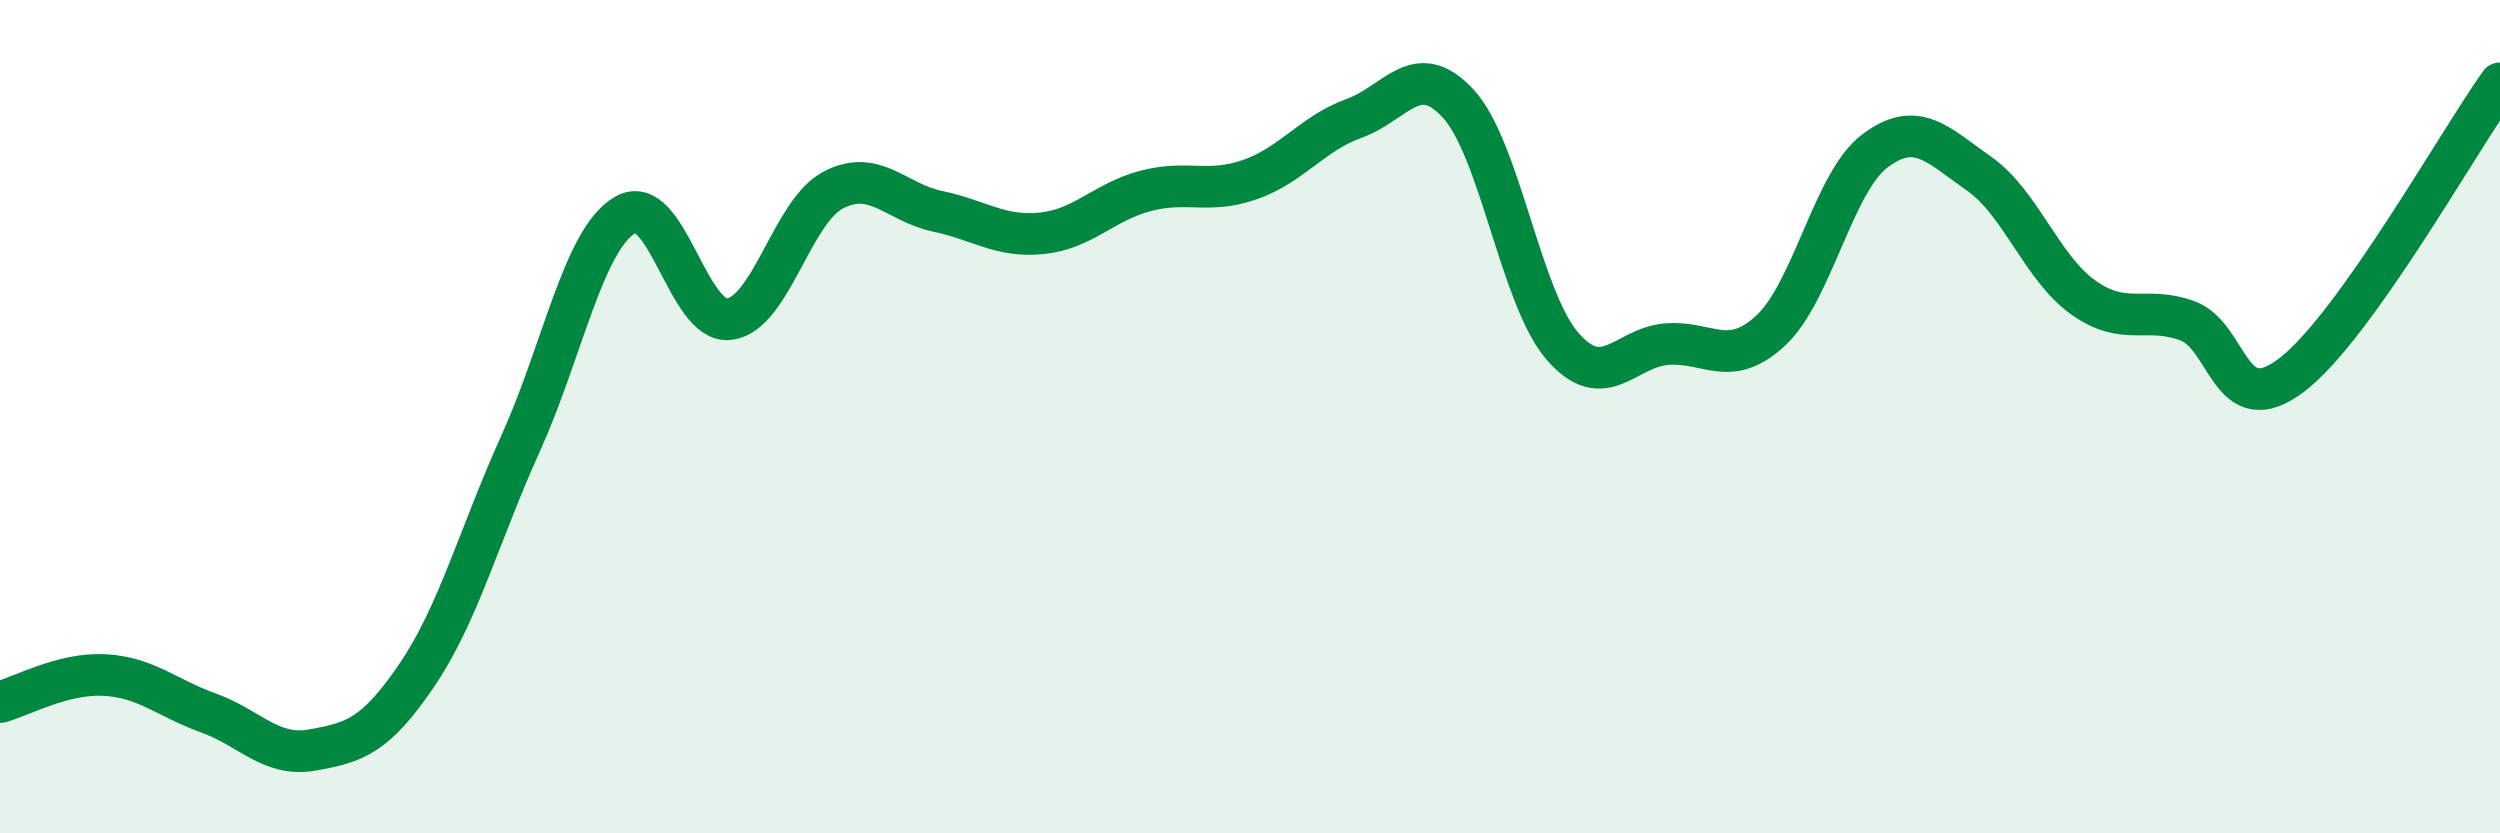 
    <svg width="60" height="20" viewBox="0 0 60 20" xmlns="http://www.w3.org/2000/svg">
      <path
        d="M 0,16.85 C 0.5,16.72 1.5,16.15 2.5,16.2 C 3.5,16.25 4,16.75 5,17.11 C 6,17.47 6.5,18.18 7.5,18 C 8.5,17.82 9,17.68 10,16.21 C 11,14.74 11.5,12.84 12.5,10.63 C 13.5,8.42 14,5.75 15,5.16 C 16,4.57 16.5,7.78 17.5,7.66 C 18.5,7.54 19,5.08 20,4.56 C 21,4.04 21.5,4.86 22.5,5.07 C 23.5,5.28 24,5.7 25,5.6 C 26,5.5 26.5,4.84 27.5,4.58 C 28.5,4.32 29,4.66 30,4.31 C 31,3.96 31.5,3.2 32.5,2.84 C 33.5,2.48 34,1.4 35,2.49 C 36,3.58 36.5,7.16 37.5,8.31 C 38.5,9.46 39,8.34 40,8.26 C 41,8.18 41.5,8.86 42.5,7.93 C 43.5,7 44,4.37 45,3.62 C 46,2.87 46.5,3.47 47.5,4.17 C 48.5,4.87 49,6.43 50,7.14 C 51,7.85 51.5,7.33 52.5,7.7 C 53.5,8.07 53.5,10.14 55,9 C 56.5,7.86 59,3.4 60,2L60 20L0 20Z"
        fill="#008740"
        opacity="0.1"
        stroke-linecap="round"
        stroke-linejoin="round"
      />
      <path
        d="M 0,16.85 C 0.5,16.72 1.5,16.15 2.5,16.2 C 3.5,16.25 4,16.75 5,17.11 C 6,17.47 6.5,18.18 7.5,18 C 8.5,17.82 9,17.68 10,16.21 C 11,14.74 11.5,12.84 12.5,10.63 C 13.5,8.42 14,5.75 15,5.16 C 16,4.57 16.5,7.78 17.5,7.66 C 18.5,7.54 19,5.08 20,4.56 C 21,4.04 21.5,4.86 22.5,5.07 C 23.5,5.28 24,5.7 25,5.6 C 26,5.5 26.5,4.84 27.5,4.58 C 28.5,4.32 29,4.66 30,4.31 C 31,3.96 31.5,3.2 32.5,2.84 C 33.5,2.48 34,1.4 35,2.49 C 36,3.58 36.5,7.16 37.5,8.31 C 38.5,9.46 39,8.34 40,8.26 C 41,8.18 41.5,8.86 42.5,7.93 C 43.5,7 44,4.37 45,3.62 C 46,2.87 46.5,3.47 47.5,4.17 C 48.5,4.87 49,6.43 50,7.14 C 51,7.85 51.5,7.33 52.5,7.7 C 53.5,8.07 53.5,10.14 55,9 C 56.5,7.86 59,3.4 60,2"
        stroke="#008740"
        stroke-width="1"
        fill="none"
        stroke-linecap="round"
        stroke-linejoin="round"
      />
    </svg>
  